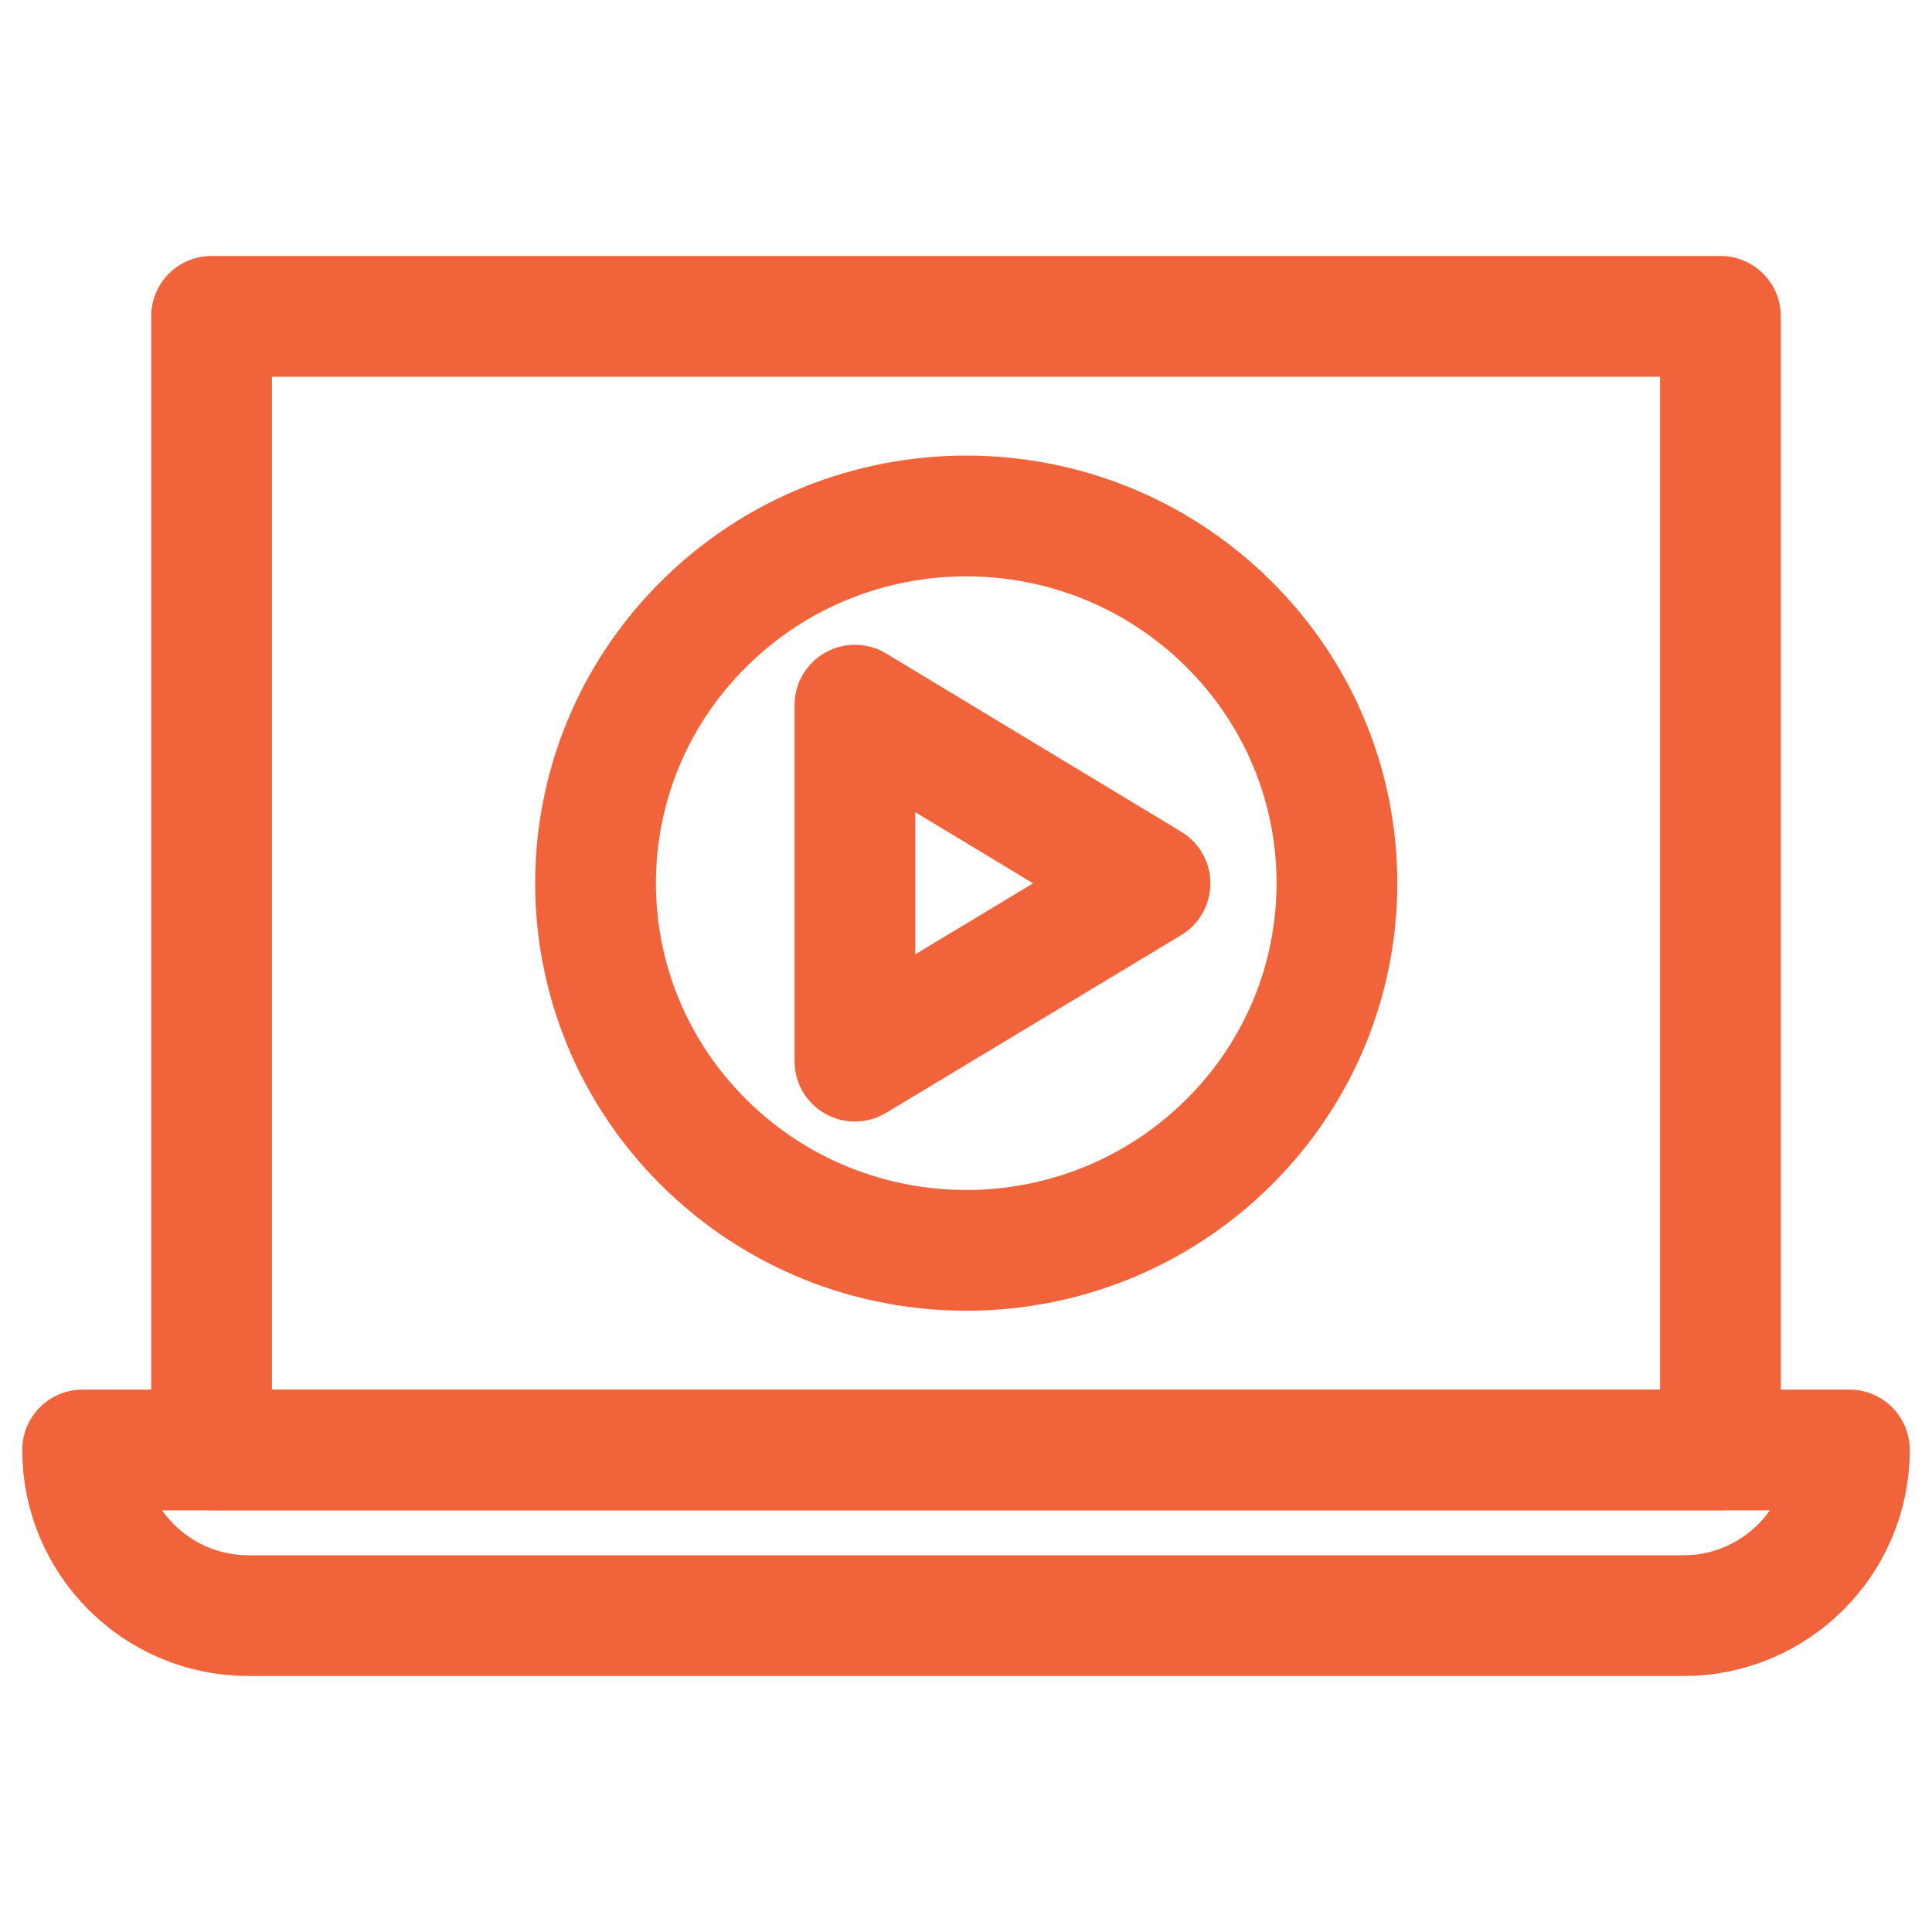 <?xml version="1.0" encoding="UTF-8"?>
<svg id="Layer_1" xmlns="http://www.w3.org/2000/svg" viewBox="0 0 40 40">
  <defs>
    <style>
      .cls-1 {
        fill: none;
        stroke: #f1633a;
        stroke-linejoin: round;
        stroke-width: 2.5px;
      }
    </style>
  </defs>
  <rect class="cls-1" x="4.38" y="6.55" width="31.24" height="23.47"/>
  <path class="cls-1" d="M34.86,33.45H5.14c-1.89,0-3.43-1.54-3.43-3.43h36.58c0,1.89-1.54,3.43-3.43,3.43Z"/>
  <g>
    <path class="cls-1" d="M25.43,12.91c3,2.97,3,7.78,0,10.75-3,2.97-7.85,2.97-10.85,0-3-2.97-3-7.78,0-10.75,3-2.97,7.85-2.97,10.85,0Z"/>
    <polygon class="cls-1" points="23.81 18.29 17.7 21.97 17.7 14.6 23.81 18.29"/>
  </g>
</svg>